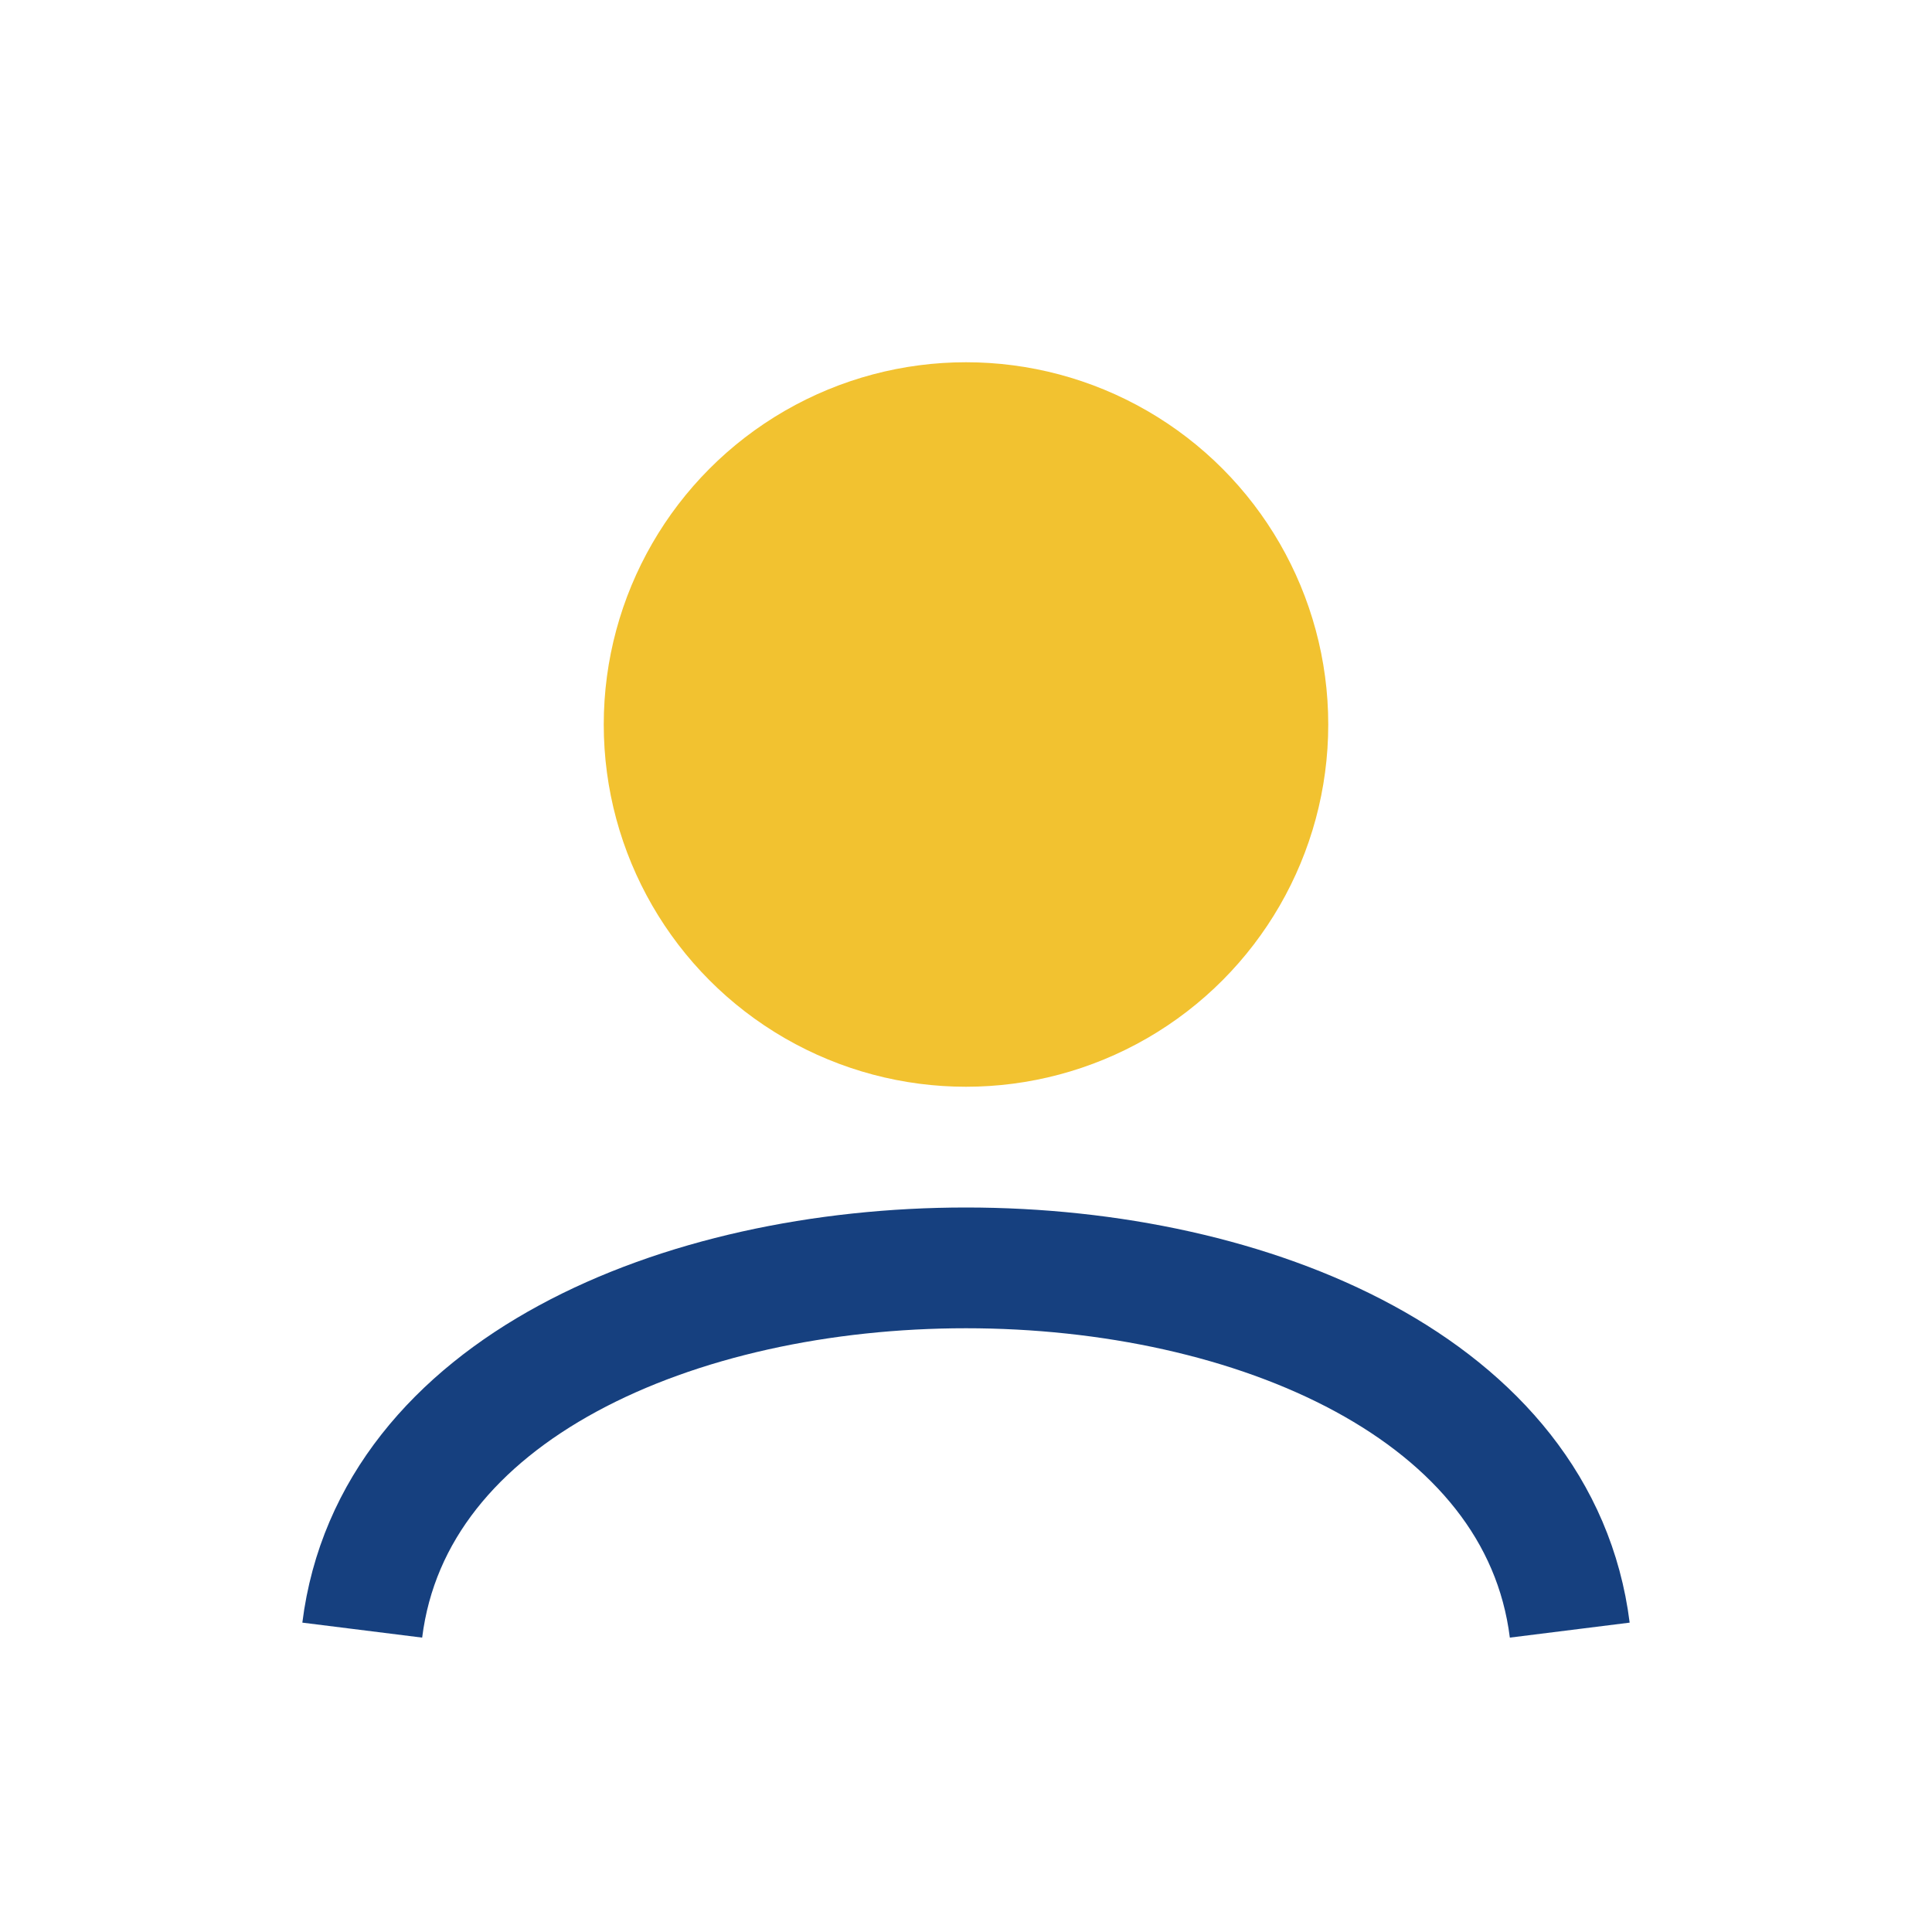 <?xml version="1.0" encoding="UTF-8"?>
<svg xmlns="http://www.w3.org/2000/svg" width="32" height="32" viewBox="0 0 32 32"><circle cx="16" cy="12" r="6" fill="#F2C230"/><path d="M6 27c1-8 19-8 20 0" stroke="#16407F" stroke-width="2" fill="none"/></svg>